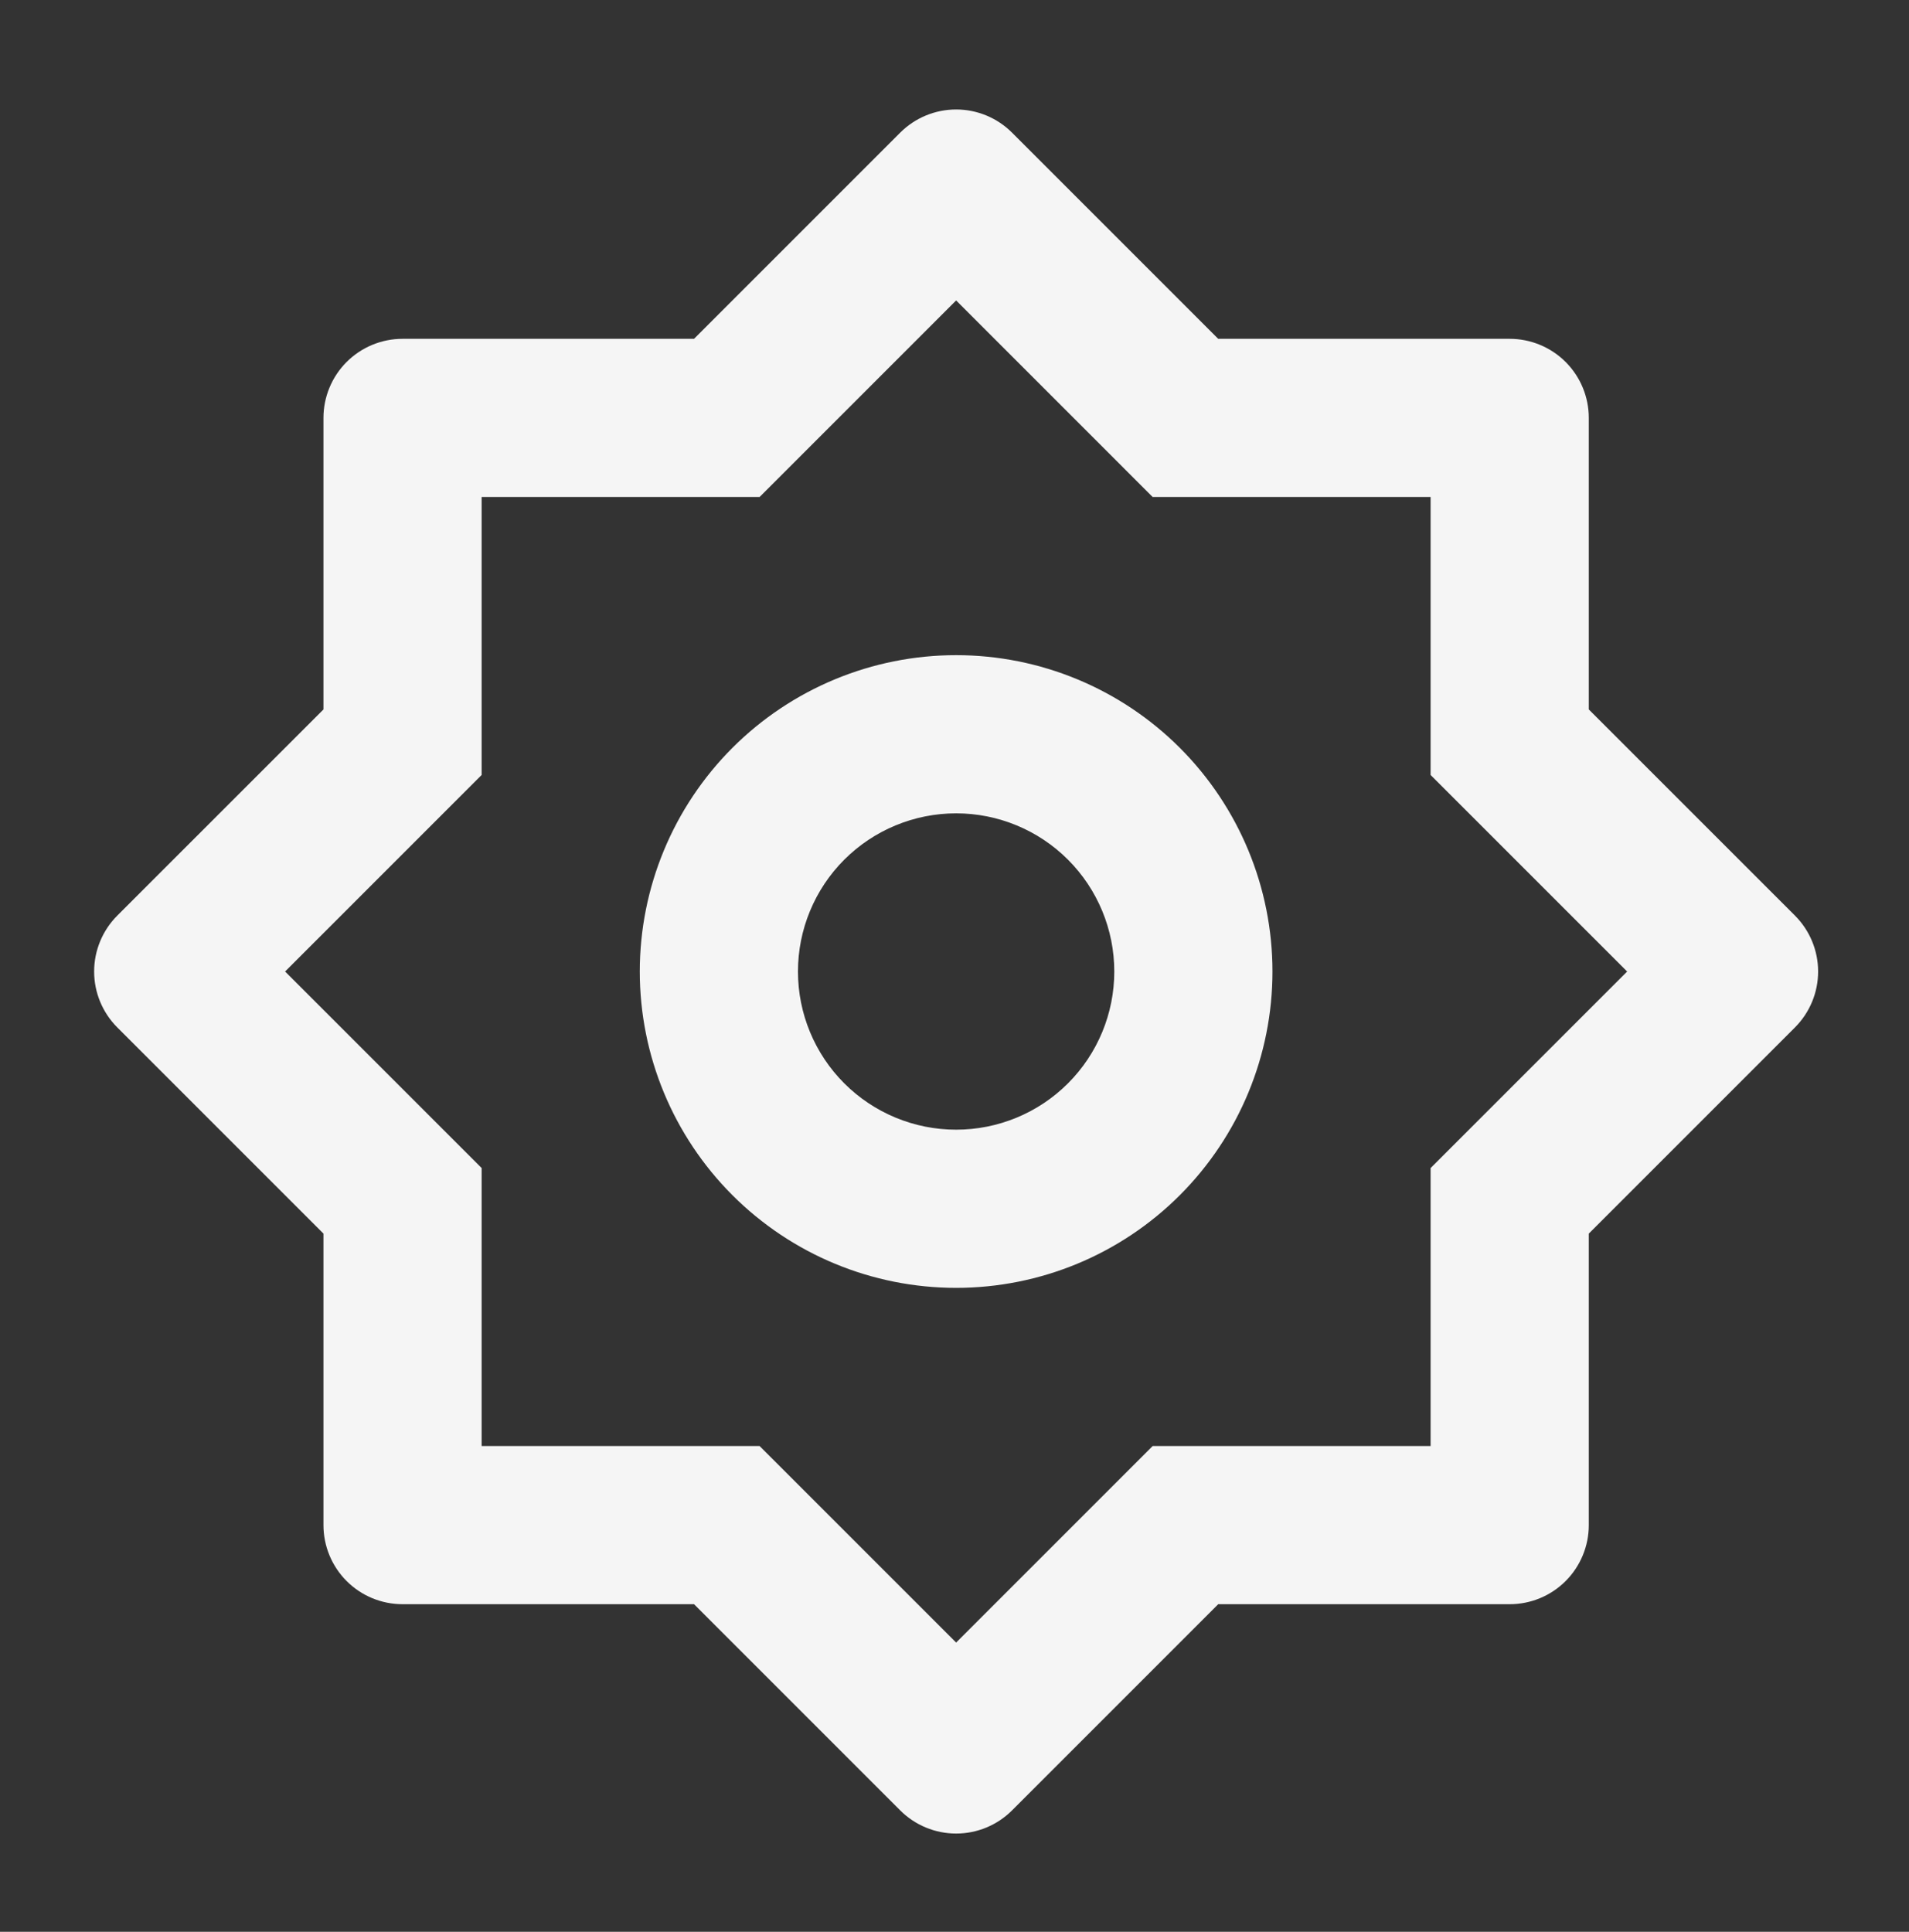 <svg width="84" height="85" viewBox="0 0 84 85" fill="none" xmlns="http://www.w3.org/2000/svg">
<rect x="0" y="0" width="84" height="85" fill="#333333" stroke="none"/>
<path d="M30.539 14.908L39.611 5.836C40.264 5.184 41.149 4.817 42.072 4.817C42.994 4.817 43.879 5.184 44.532 5.836L53.604 14.908H66.43C67.353 14.908 68.238 15.275 68.891 15.927C69.543 16.58 69.91 17.465 69.91 18.388V31.215L78.982 40.286C79.634 40.939 80.001 41.824 80.001 42.747C80.001 43.669 79.634 44.554 78.982 45.207L69.91 54.279V67.106C69.91 68.028 69.543 68.913 68.891 69.566C68.238 70.219 67.353 70.585 66.43 70.585H53.604L44.532 79.657C43.879 80.31 42.994 80.676 42.072 80.676C41.149 80.676 40.264 80.31 39.611 79.657L30.539 70.585H17.713C16.79 70.585 15.905 70.219 15.252 69.566C14.6 68.913 14.233 68.028 14.233 67.106V54.279L5.161 45.207C4.509 44.554 4.142 43.669 4.142 42.747C4.142 41.824 4.509 40.939 5.161 40.286L14.233 31.215V18.388C14.233 17.465 14.6 16.58 15.252 15.927C15.905 15.275 16.79 14.908 17.713 14.908H30.539ZM21.193 21.868V34.099L12.545 42.747L21.193 51.394V63.626H33.424L42.072 72.273L50.719 63.626H62.95V51.394L71.598 42.747L62.95 34.099V21.868H50.719L42.072 13.22L33.424 21.868H21.193ZM42.072 56.666C38.38 56.666 34.84 55.2 32.229 52.589C29.619 49.979 28.152 46.438 28.152 42.747C28.152 39.055 29.619 35.515 32.229 32.904C34.84 30.294 38.38 28.827 42.072 28.827C45.763 28.827 49.304 30.294 51.914 32.904C54.524 35.515 55.991 39.055 55.991 42.747C55.991 46.438 54.524 49.979 51.914 52.589C49.304 55.2 45.763 56.666 42.072 56.666ZM42.072 49.706C43.917 49.706 45.688 48.973 46.993 47.668C48.298 46.363 49.031 44.593 49.031 42.747C49.031 40.901 48.298 39.131 46.993 37.825C45.688 36.52 43.917 35.787 42.072 35.787C40.226 35.787 38.456 36.52 37.15 37.825C35.845 39.131 35.112 40.901 35.112 42.747C35.112 44.593 35.845 46.363 37.15 47.668C38.456 48.973 40.226 49.706 42.072 49.706Z" fill="#F5F5F5"/>
</svg>
